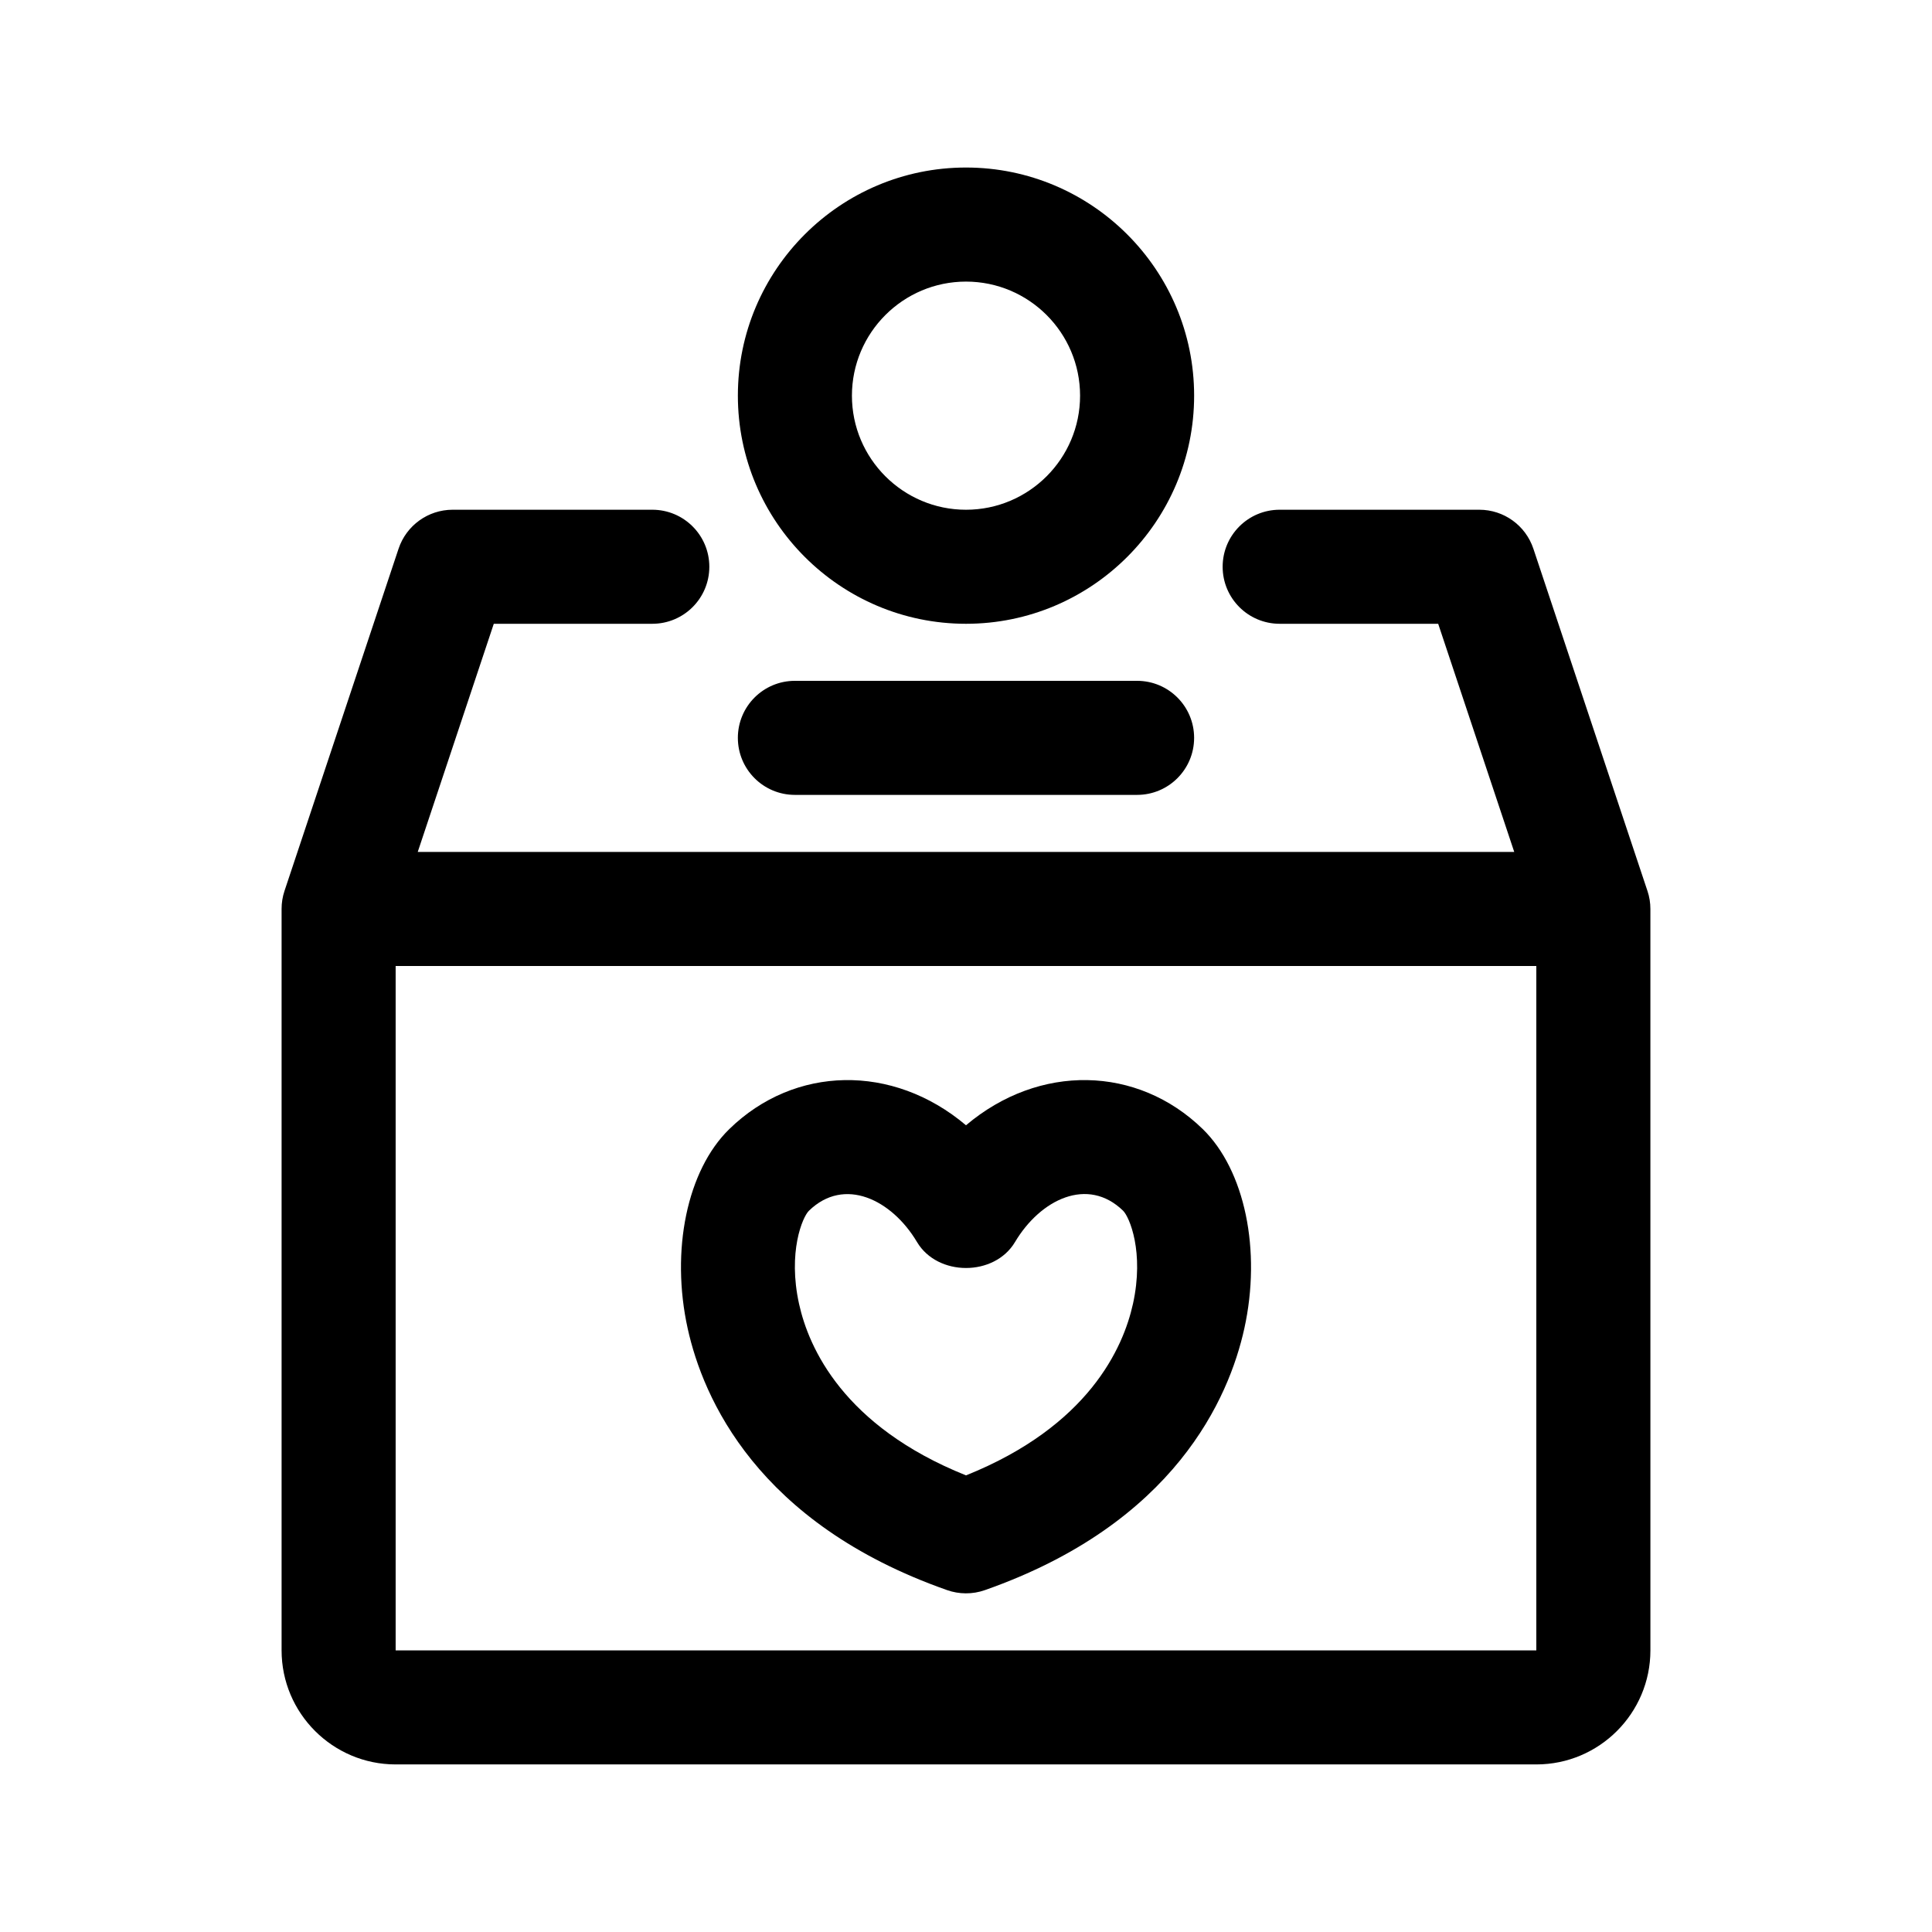 <?xml version="1.0" encoding="UTF-8"?>
<!-- Uploaded to: ICON Repo, www.iconrepo.com, Generator: ICON Repo Mixer Tools -->
<svg fill="#000000" width="800px" height="800px" version="1.1" viewBox="144 144 512 512" xmlns="http://www.w3.org/2000/svg">
 <g>
  <path d="m400 309.31c33.336 0 60.457-27.113 60.457-60.457s-27.121-60.457-60.457-60.457-60.457 27.113-60.457 60.457 27.117 60.457 60.457 60.457zm0-90.684c16.672 0 30.23 13.562 30.23 30.23s-13.559 30.23-30.23 30.23-30.23-13.562-30.23-30.23 13.559-30.23 30.23-30.23z"/>
  <path d="m339.54 339.54c0-8.352 6.766-15.113 15.113-15.113h90.688c8.348 0 15.113 6.762 15.113 15.113 0 8.352-6.766 15.113-15.113 15.113h-90.688c-8.348 0-15.113-6.762-15.113-15.113z"/>
  <path d="m580.59 380.1-30.23-90.688c-2.059-6.168-7.828-10.328-14.336-10.328h-52.898c-8.348 0-15.113 6.762-15.113 15.113 0 8.352 6.766 15.113 15.113 15.113h42.008l20.152 60.457h-290.58l20.152-60.457h42.008c8.348 0 15.113-6.762 15.113-15.113 0-8.352-6.766-15.113-15.113-15.113h-52.902c-6.508 0-12.281 4.16-14.34 10.332l-30.23 90.688c-0.516 1.543-0.77 3.156-0.77 4.777v196.48c0 16.668 13.559 30.23 30.23 30.23h302.29c16.672 0 30.23-13.562 30.23-30.23l-0.004-196.48c0-1.621-0.258-3.234-0.777-4.781zm-331.74 201.27v-181.37h302.29v181.37z"/>
  <path d="m400 442.21c-19.434-16.418-45.465-15.84-62.723 1.004-11.18 10.891-15.609 32.148-11.023 52.898 4.035 18.273 18.34 51.586 68.738 69.285 3.129 1.109 6.711 1.176 10.02 0 50.395-17.699 64.699-51.012 68.738-69.285 4.586-20.75 0.156-42.008-11.023-52.914-17.285-16.805-43.281-17.422-62.727-0.988zm44.234 47.379c-2.559 11.574-11.73 32.355-44.234 45.402-32.512-13.047-41.676-33.832-44.234-45.402-3.043-13.77 0.906-23.07 2.606-24.723 9.387-9.152 21.957-2.941 28.641 8.281 5.445 9.18 20.531 9.18 25.977 0 6.758-11.34 19.277-17.402 28.641-8.293 1.695 1.668 5.648 10.965 2.606 24.734z"/>
 </g>
</svg>